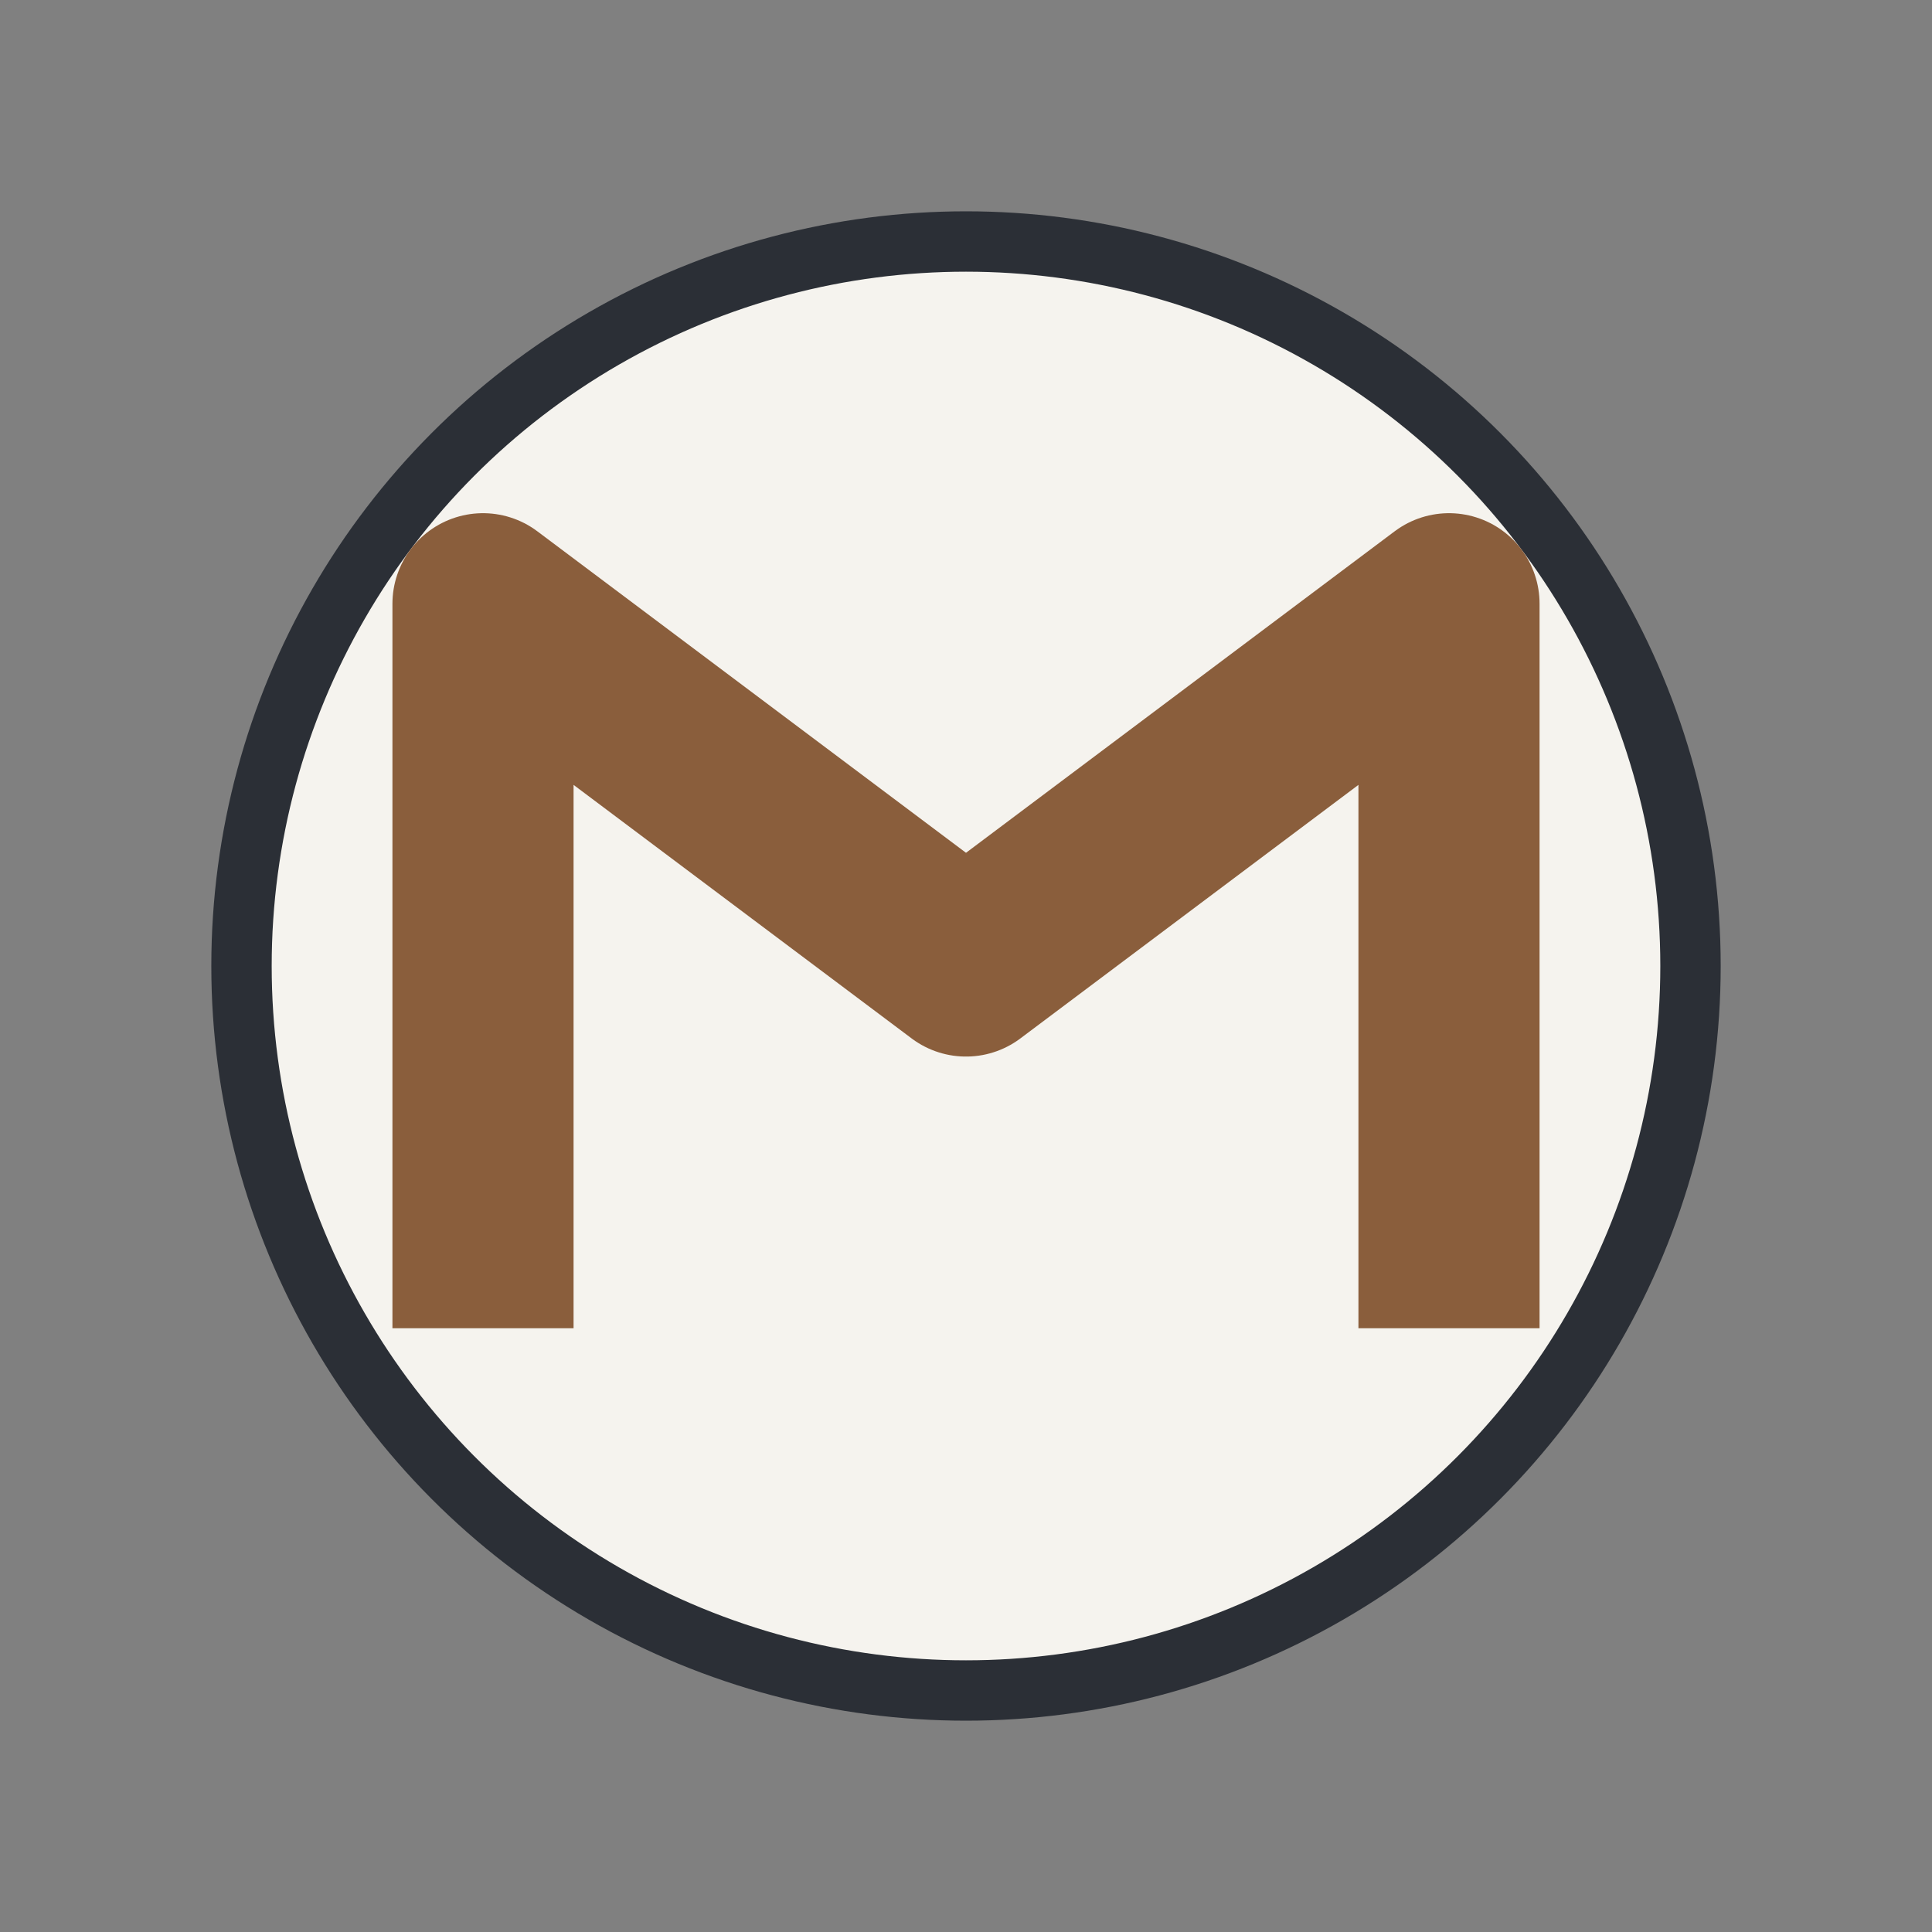 <?xml version="1.0" encoding="UTF-8"?>
<svg xmlns="http://www.w3.org/2000/svg" width="32" height="32" viewBox="0 0 32 32"><rect x="0" y="0" width="32" height="32" fill="#808080" stroke="none"/><circle cx="16" cy="16" r="12" fill="#F5F3EE" stroke="#2B2F36"/><path d="M8 22V10l8 6 8-6v12" fill="none" stroke="#8A5E3C" stroke-width="3" stroke-linejoin="round"/></svg>